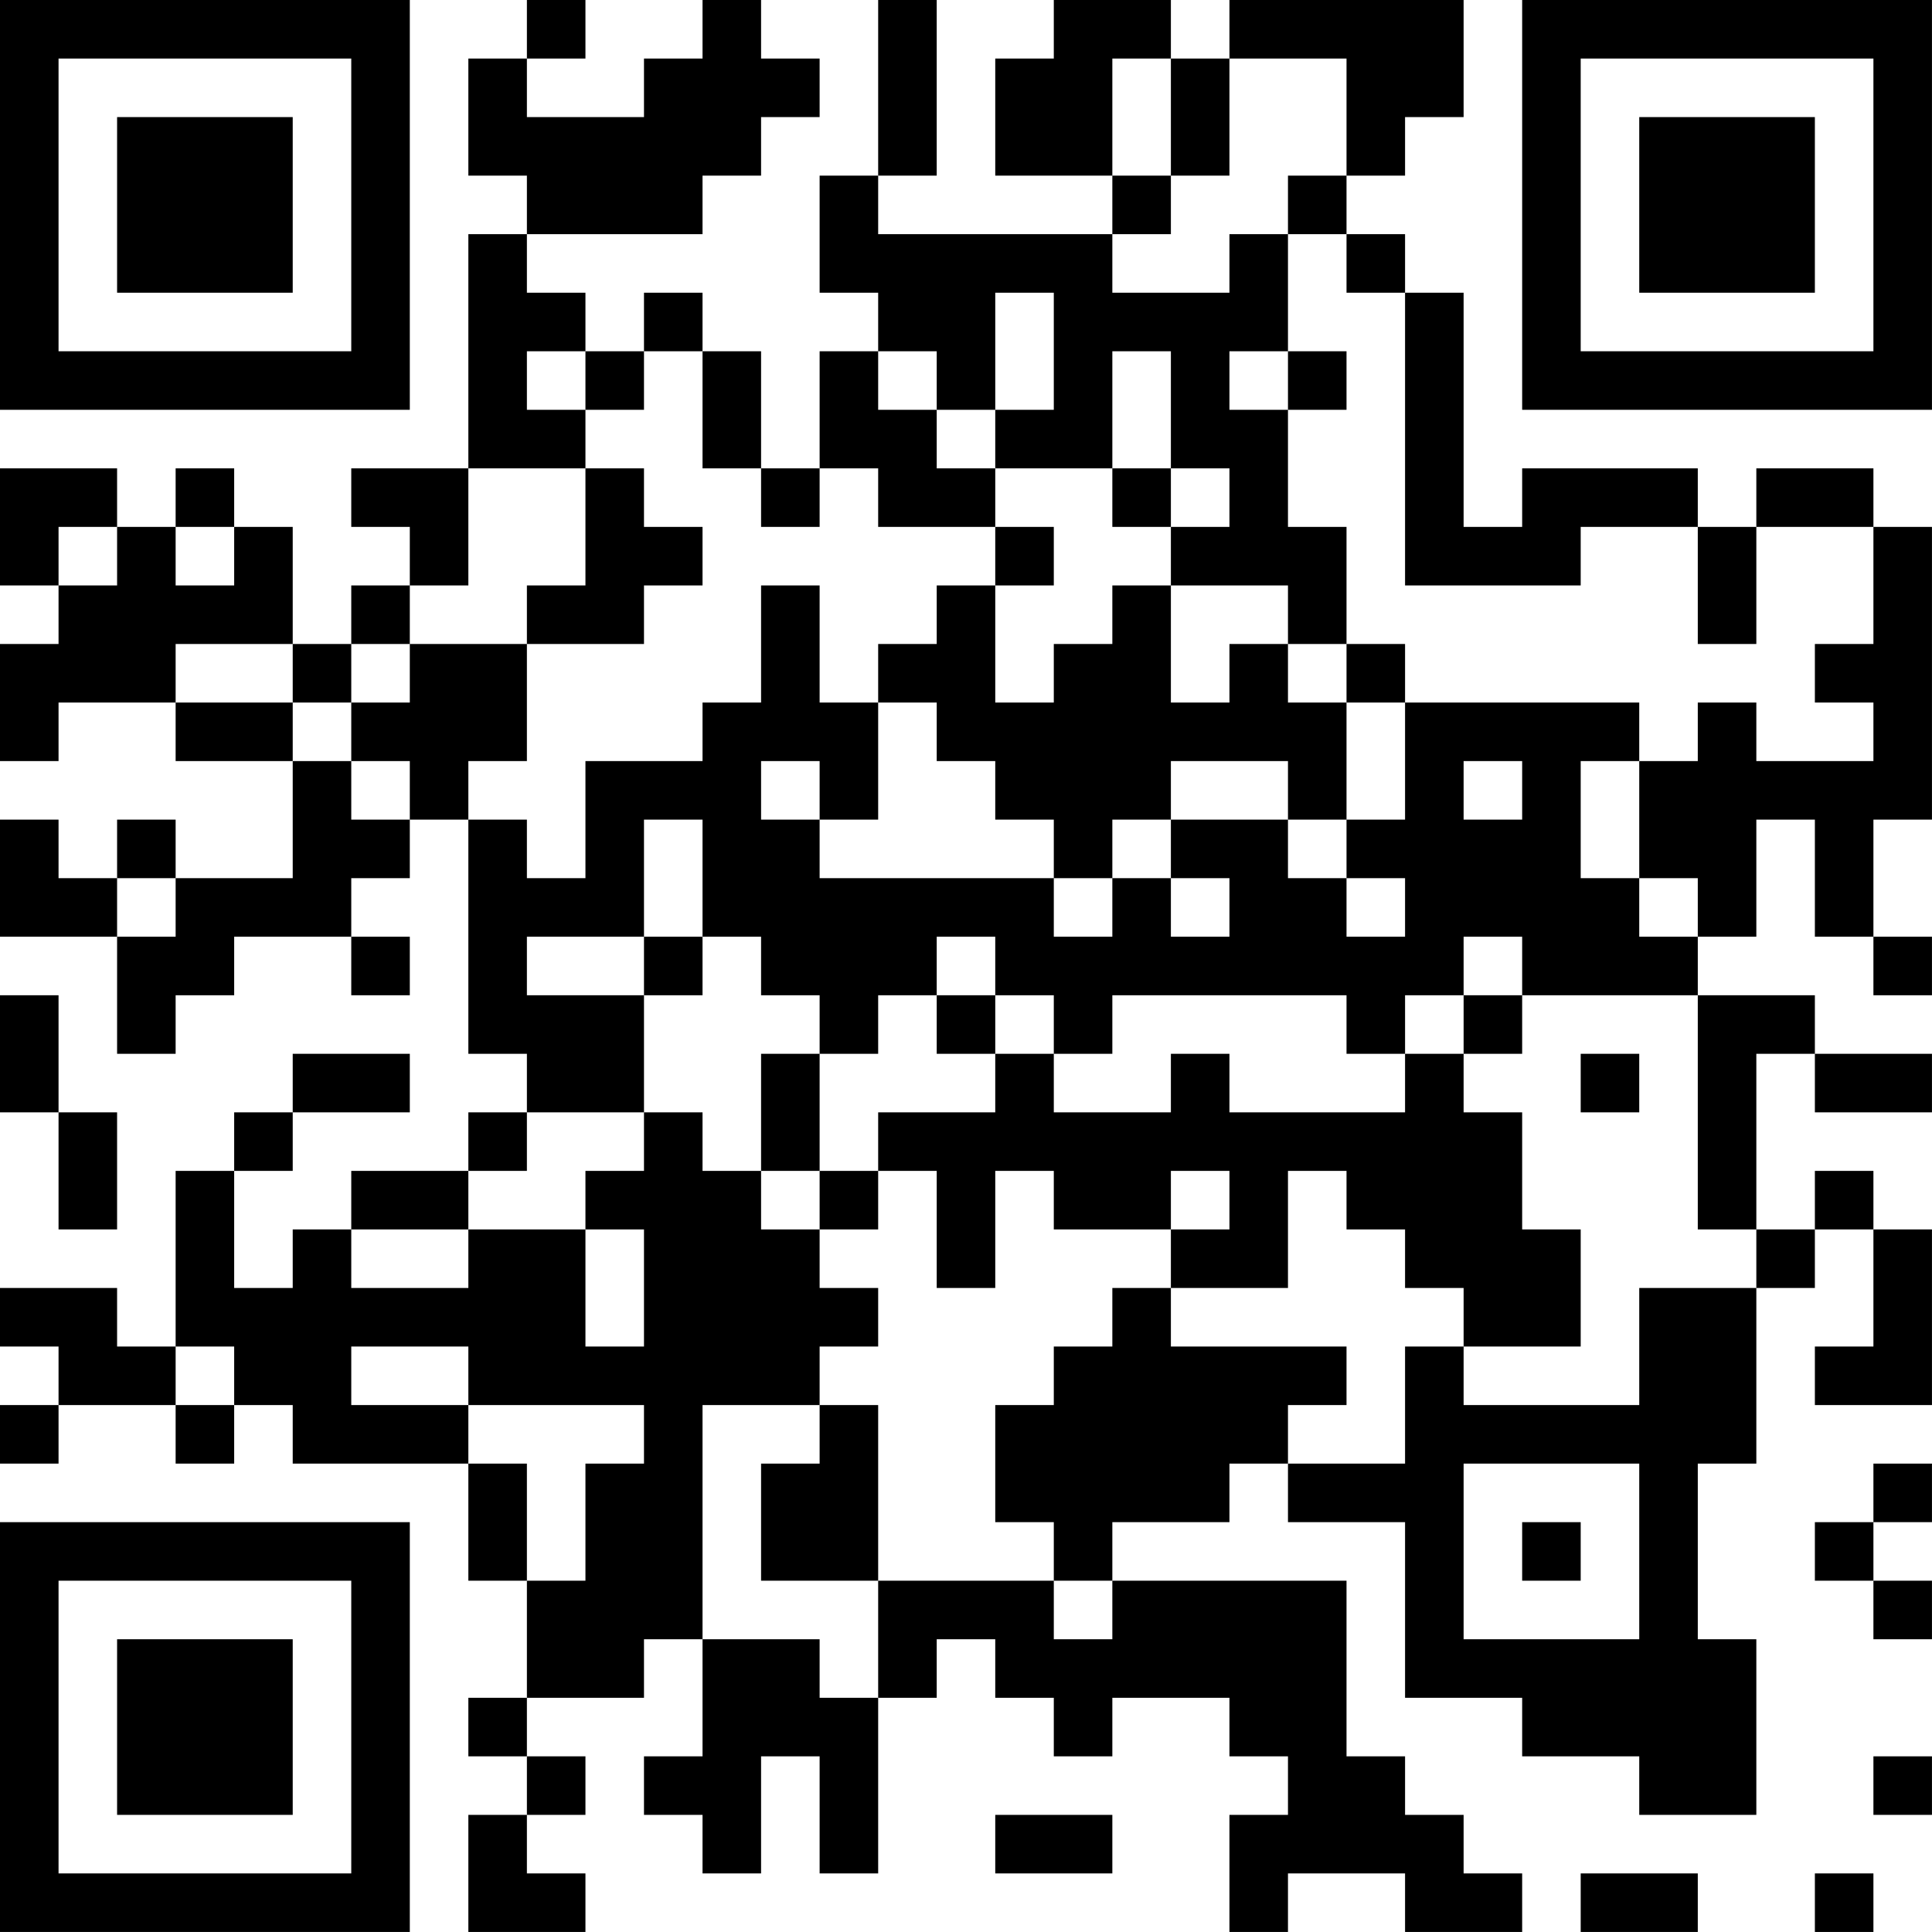 <?xml version="1.0" encoding="UTF-8"?>
<svg xmlns="http://www.w3.org/2000/svg" version="1.1" width="400" height="400" viewBox="0 0 400 400"><rect x="0" y="0" width="400" height="400" fill="#ffffff"/><g transform="scale(12.121)"><g transform="translate(0,0)"><path fill-rule="evenodd" d="M9 0L9 1L8 1L8 3L9 3L9 4L8 4L8 8L6 8L6 9L7 9L7 10L6 10L6 11L5 11L5 9L4 9L4 8L3 8L3 9L2 9L2 8L0 8L0 10L1 10L1 11L0 11L0 13L1 13L1 12L3 12L3 13L5 13L5 15L3 15L3 14L2 14L2 15L1 15L1 14L0 14L0 16L2 16L2 18L3 18L3 17L4 17L4 16L6 16L6 17L7 17L7 16L6 16L6 15L7 15L7 14L8 14L8 18L9 18L9 19L8 19L8 20L6 20L6 21L5 21L5 22L4 22L4 20L5 20L5 19L7 19L7 18L5 18L5 19L4 19L4 20L3 20L3 23L2 23L2 22L0 22L0 23L1 23L1 24L0 24L0 25L1 25L1 24L3 24L3 25L4 25L4 24L5 24L5 25L8 25L8 27L9 27L9 29L8 29L8 30L9 30L9 31L8 31L8 33L10 33L10 32L9 32L9 31L10 31L10 30L9 30L9 29L11 29L11 28L12 28L12 30L11 30L11 31L12 31L12 32L13 32L13 30L14 30L14 32L15 32L15 29L16 29L16 28L17 28L17 29L18 29L18 30L19 30L19 29L21 29L21 30L22 30L22 31L21 31L21 33L22 33L22 32L24 32L24 33L26 33L26 32L25 32L25 31L24 31L24 30L23 30L23 27L19 27L19 26L21 26L21 25L22 25L22 26L24 26L24 29L26 29L26 30L28 30L28 31L30 31L30 28L29 28L29 25L30 25L30 22L31 22L31 21L32 21L32 23L31 23L31 24L33 24L33 21L32 21L32 20L31 20L31 21L30 21L30 18L31 18L31 19L33 19L33 18L31 18L31 17L29 17L29 16L30 16L30 14L31 14L31 16L32 16L32 17L33 17L33 16L32 16L32 14L33 14L33 9L32 9L32 8L30 8L30 9L29 9L29 8L26 8L26 9L25 9L25 5L24 5L24 4L23 4L23 3L24 3L24 2L25 2L25 0L21 0L21 1L20 1L20 0L18 0L18 1L17 1L17 3L19 3L19 4L15 4L15 3L16 3L16 0L15 0L15 3L14 3L14 5L15 5L15 6L14 6L14 8L13 8L13 6L12 6L12 5L11 5L11 6L10 6L10 5L9 5L9 4L12 4L12 3L13 3L13 2L14 2L14 1L13 1L13 0L12 0L12 1L11 1L11 2L9 2L9 1L10 1L10 0ZM19 1L19 3L20 3L20 4L19 4L19 5L21 5L21 4L22 4L22 6L21 6L21 7L22 7L22 9L23 9L23 11L22 11L22 10L20 10L20 9L21 9L21 8L20 8L20 6L19 6L19 8L17 8L17 7L18 7L18 5L17 5L17 7L16 7L16 6L15 6L15 7L16 7L16 8L17 8L17 9L15 9L15 8L14 8L14 9L13 9L13 8L12 8L12 6L11 6L11 7L10 7L10 6L9 6L9 7L10 7L10 8L8 8L8 10L7 10L7 11L6 11L6 12L5 12L5 11L3 11L3 12L5 12L5 13L6 13L6 14L7 14L7 13L6 13L6 12L7 12L7 11L9 11L9 13L8 13L8 14L9 14L9 15L10 15L10 13L12 13L12 12L13 12L13 10L14 10L14 12L15 12L15 14L14 14L14 13L13 13L13 14L14 14L14 15L18 15L18 16L19 16L19 15L20 15L20 16L21 16L21 15L20 15L20 14L22 14L22 15L23 15L23 16L24 16L24 15L23 15L23 14L24 14L24 12L28 12L28 13L27 13L27 15L28 15L28 16L29 16L29 15L28 15L28 13L29 13L29 12L30 12L30 13L32 13L32 12L31 12L31 11L32 11L32 9L30 9L30 11L29 11L29 9L27 9L27 10L24 10L24 5L23 5L23 4L22 4L22 3L23 3L23 1L21 1L21 3L20 3L20 1ZM22 6L22 7L23 7L23 6ZM10 8L10 10L9 10L9 11L11 11L11 10L12 10L12 9L11 9L11 8ZM19 8L19 9L20 9L20 8ZM1 9L1 10L2 10L2 9ZM3 9L3 10L4 10L4 9ZM17 9L17 10L16 10L16 11L15 11L15 12L16 12L16 13L17 13L17 14L18 14L18 15L19 15L19 14L20 14L20 13L22 13L22 14L23 14L23 12L24 12L24 11L23 11L23 12L22 12L22 11L21 11L21 12L20 12L20 10L19 10L19 11L18 11L18 12L17 12L17 10L18 10L18 9ZM25 13L25 14L26 14L26 13ZM11 14L11 16L9 16L9 17L11 17L11 19L9 19L9 20L8 20L8 21L6 21L6 22L8 22L8 21L10 21L10 23L11 23L11 21L10 21L10 20L11 20L11 19L12 19L12 20L13 20L13 21L14 21L14 22L15 22L15 23L14 23L14 24L12 24L12 28L14 28L14 29L15 29L15 27L18 27L18 28L19 28L19 27L18 27L18 26L17 26L17 24L18 24L18 23L19 23L19 22L20 22L20 23L23 23L23 24L22 24L22 25L24 25L24 23L25 23L25 24L28 24L28 22L30 22L30 21L29 21L29 17L26 17L26 16L25 16L25 17L24 17L24 18L23 18L23 17L19 17L19 18L18 18L18 17L17 17L17 16L16 16L16 17L15 17L15 18L14 18L14 17L13 17L13 16L12 16L12 14ZM2 15L2 16L3 16L3 15ZM11 16L11 17L12 17L12 16ZM0 17L0 19L1 19L1 21L2 21L2 19L1 19L1 17ZM16 17L16 18L17 18L17 19L15 19L15 20L14 20L14 18L13 18L13 20L14 20L14 21L15 21L15 20L16 20L16 22L17 22L17 20L18 20L18 21L20 21L20 22L22 22L22 20L23 20L23 21L24 21L24 22L25 22L25 23L27 23L27 21L26 21L26 19L25 19L25 18L26 18L26 17L25 17L25 18L24 18L24 19L21 19L21 18L20 18L20 19L18 19L18 18L17 18L17 17ZM27 18L27 19L28 19L28 18ZM20 20L20 21L21 21L21 20ZM3 23L3 24L4 24L4 23ZM6 23L6 24L8 24L8 25L9 25L9 27L10 27L10 25L11 25L11 24L8 24L8 23ZM14 24L14 25L13 25L13 27L15 27L15 24ZM25 25L25 28L28 28L28 25ZM32 25L32 26L31 26L31 27L32 27L32 28L33 28L33 27L32 27L32 26L33 26L33 25ZM26 26L26 27L27 27L27 26ZM32 30L32 31L33 31L33 30ZM17 31L17 32L19 32L19 31ZM27 32L27 33L29 33L29 32ZM31 32L31 33L32 33L32 32ZM0 0L0 7L7 7L7 0ZM1 1L1 6L6 6L6 1ZM2 2L2 5L5 5L5 2ZM26 0L26 7L33 7L33 0ZM27 1L27 6L32 6L32 1ZM28 2L28 5L31 5L31 2ZM0 26L0 33L7 33L7 26ZM1 27L1 32L6 32L6 27ZM2 28L2 31L5 31L5 28Z" fill="#000000"/></g></g></svg>
